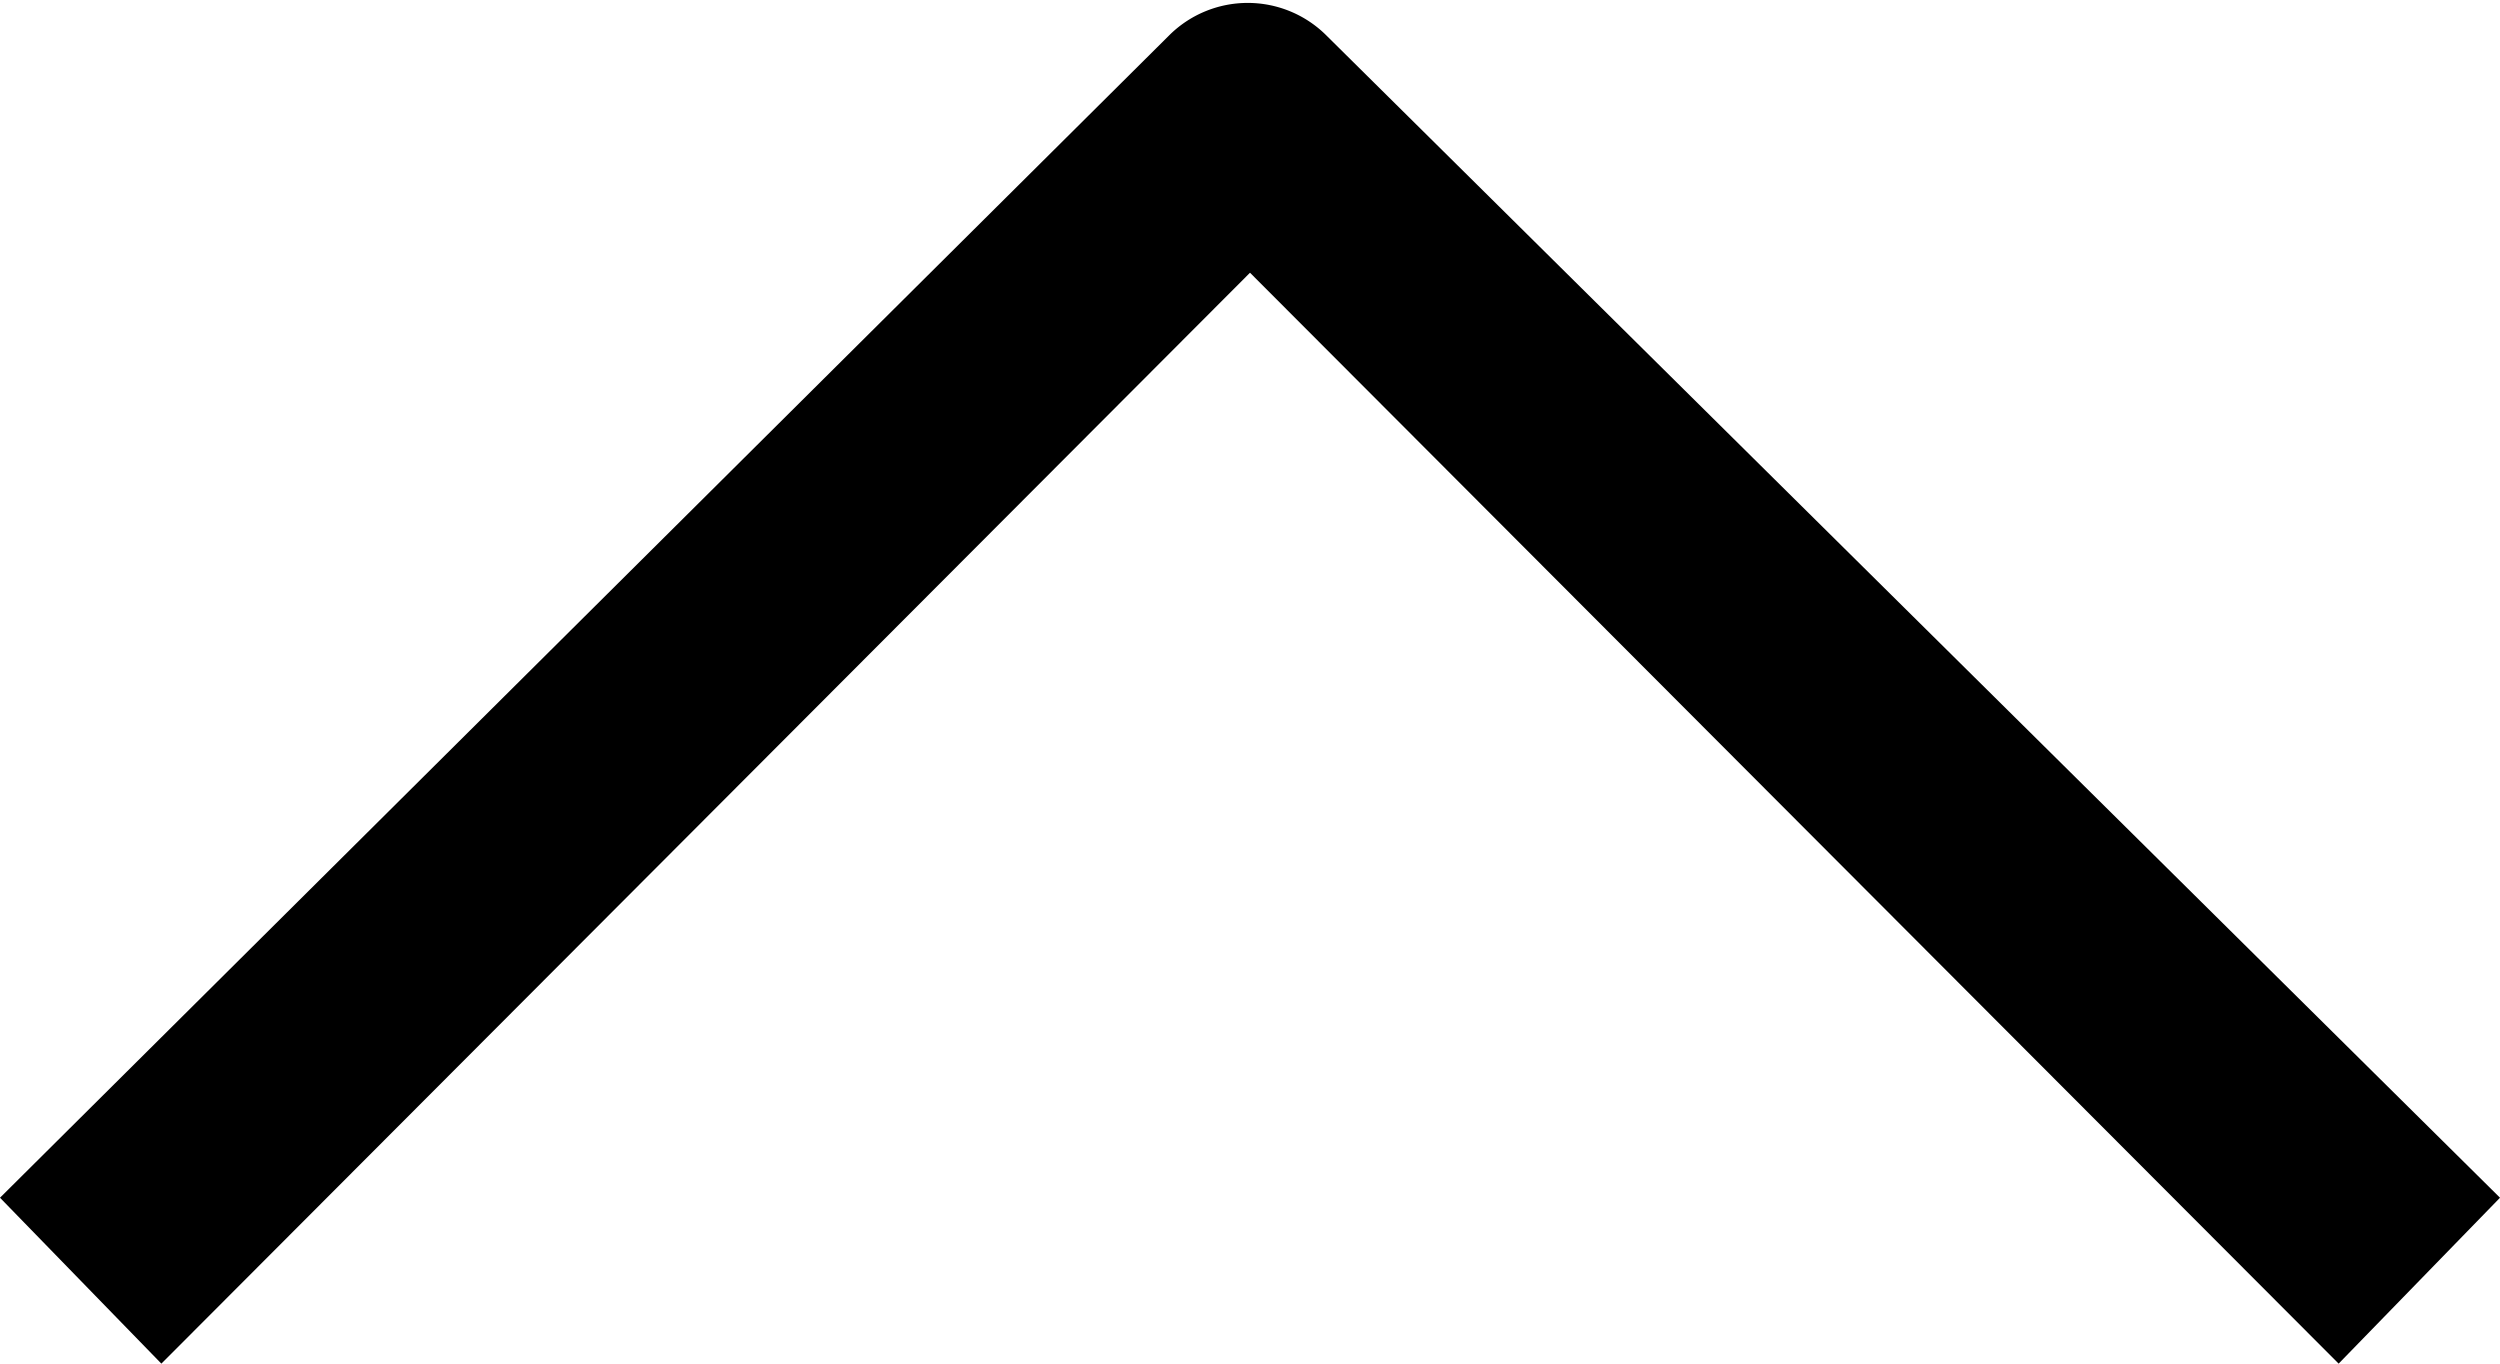 <svg xmlns="http://www.w3.org/2000/svg" viewBox="0 0 11 6" width="11px" height="6px"><title>nav_cursor_up</title><path d="M11,5.27,10.29,6,5.5,1.2.71,6,0,5.27,5.15.15a.49.49,0,0,1,.68,0l0,0Z" transform="translate(0 0)"/></svg>
